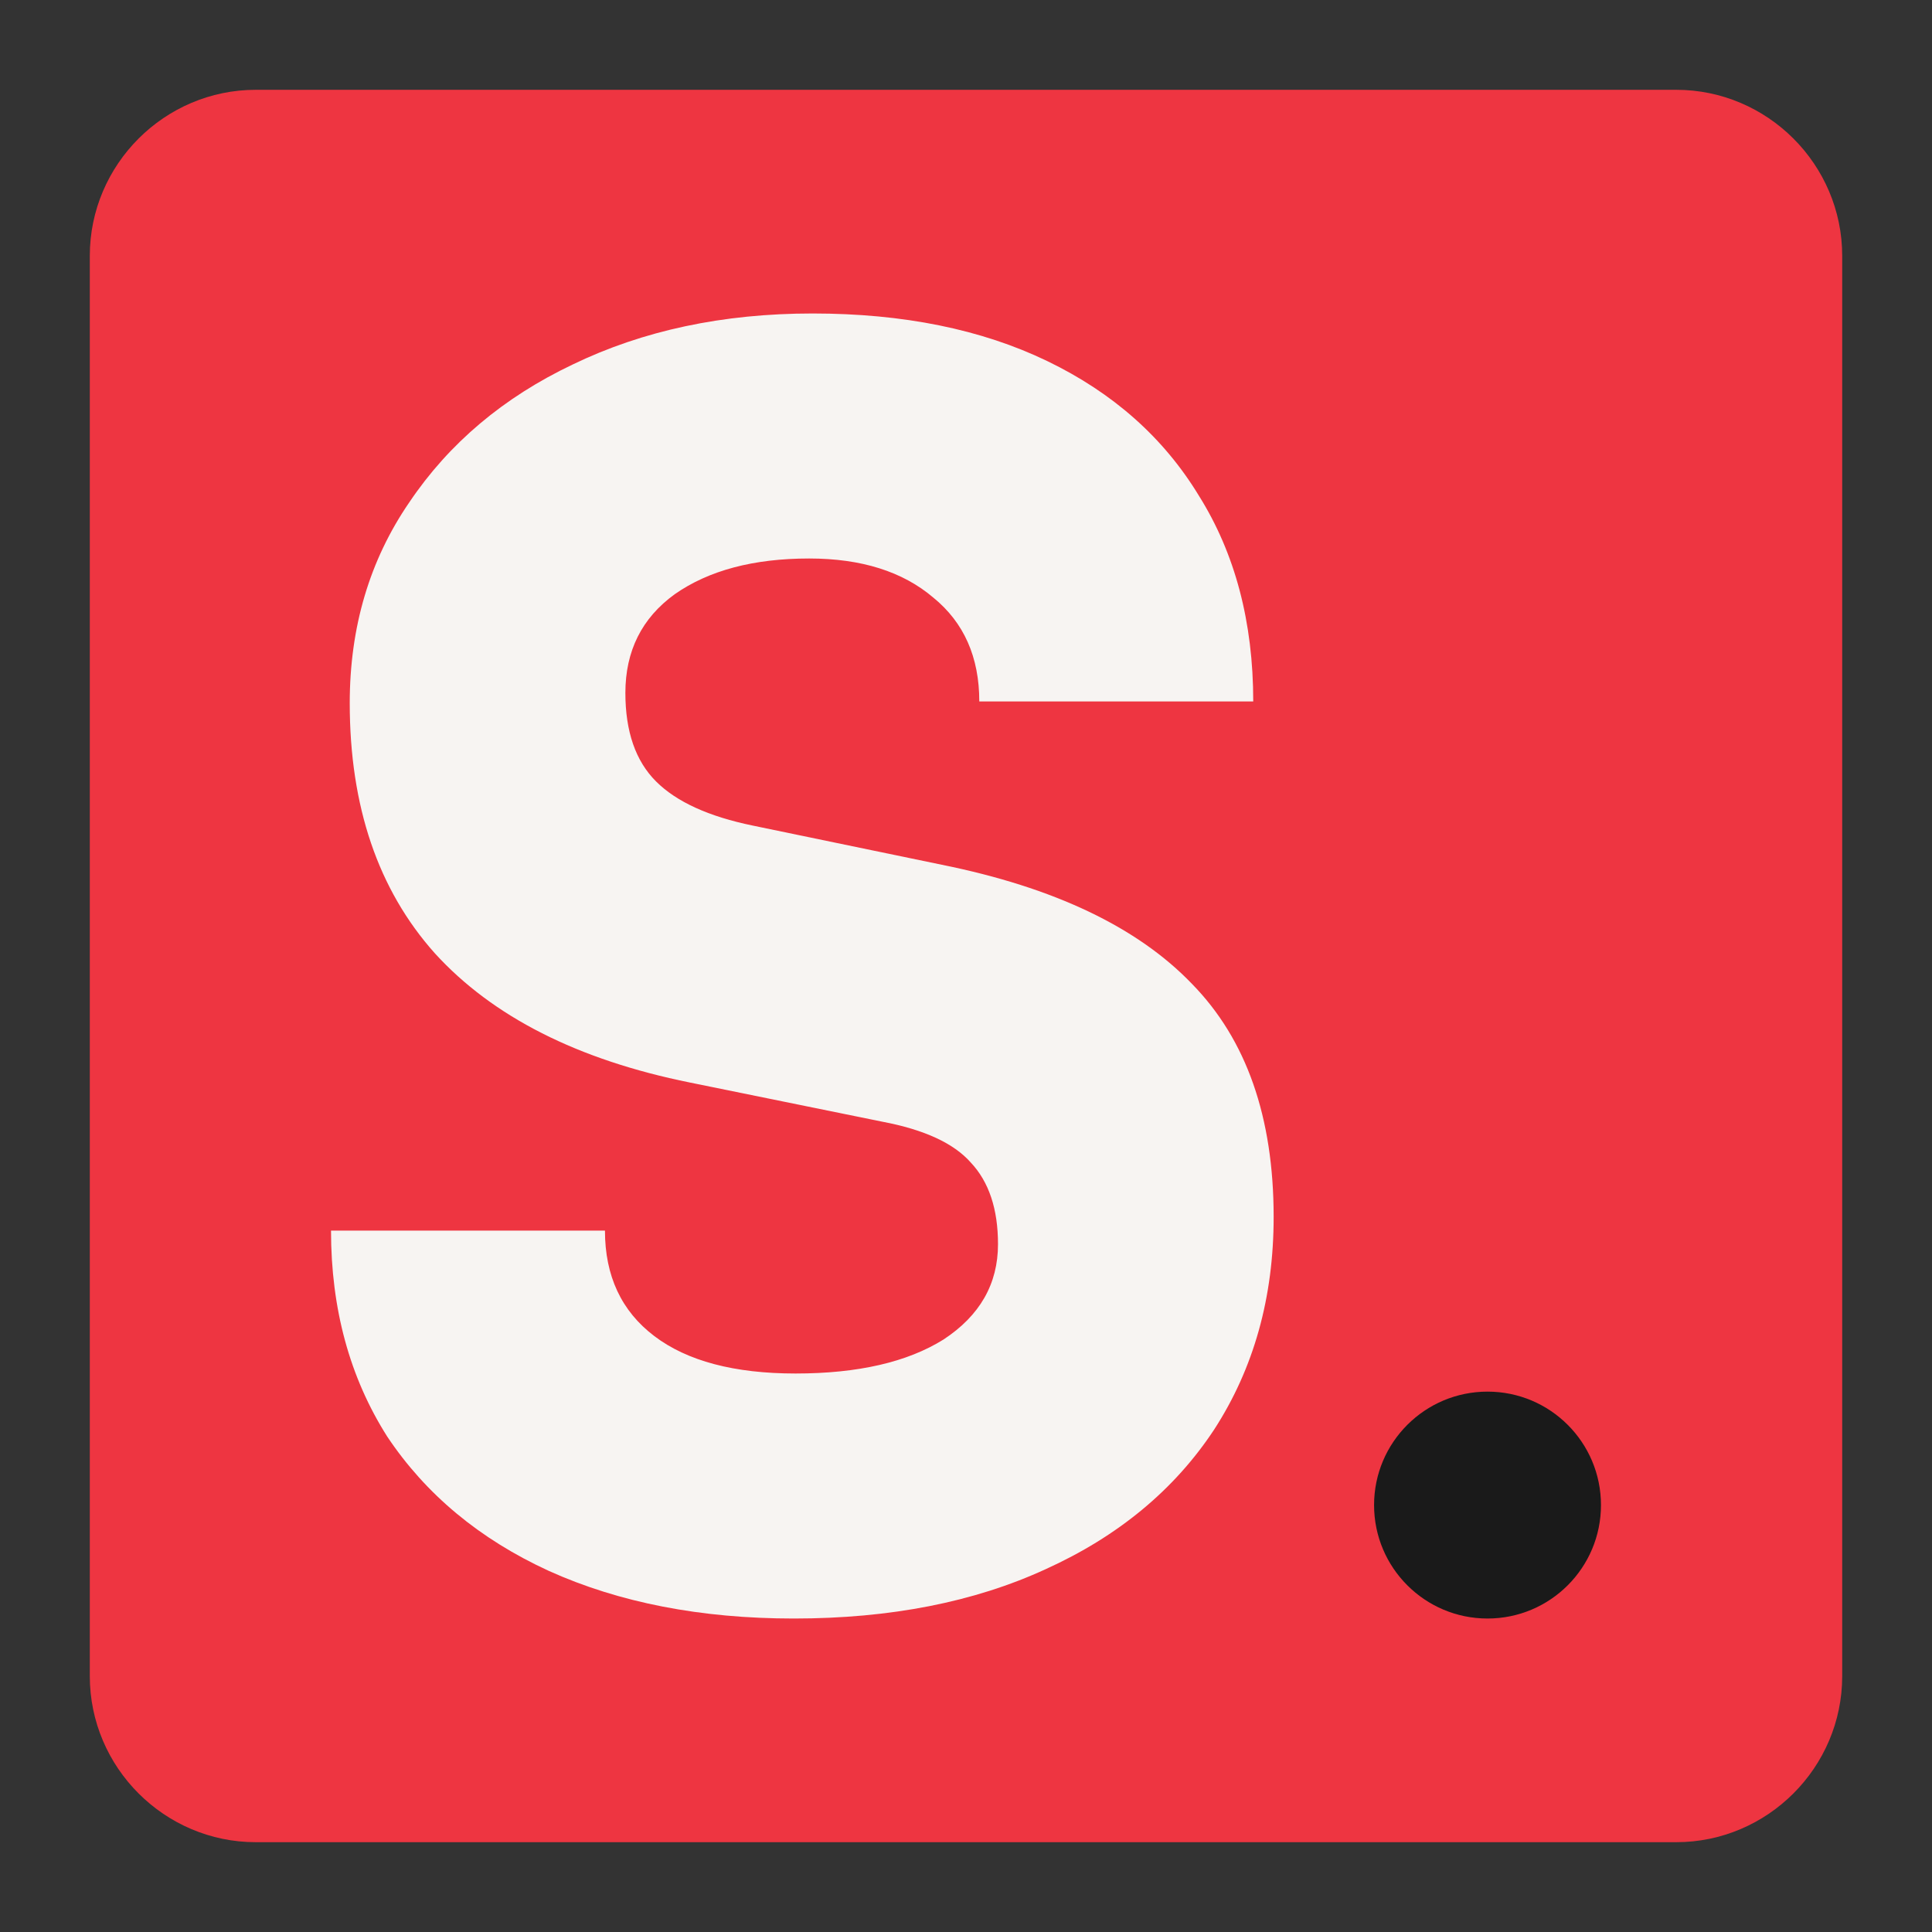 <?xml version="1.0" encoding="utf-8"?>
<!-- Generator: Adobe Illustrator 27.0.0, SVG Export Plug-In . SVG Version: 6.00 Build 0)  -->
<svg version="1.1" xmlns="http://www.w3.org/2000/svg" xmlns:xlink="http://www.w3.org/1999/xlink" x="0px" y="0px" width="512px"
	 height="512px" viewBox="0 0 512 512" enable-background="new 0 0 512 512" xml:space="preserve">
<rect x="0" y="0" width="512" height="512" fill="#333333" stroke="none"/>
<g id="bg">
	<path fill="#EE3541" d="M444.202,488.202H67.798c-24.2,0-44-19.8-44-44V67.798c0-24.2,19.8-44,44-44h376.405c24.2,0,44,19.8,44,44
		v376.405C488.202,468.402,468.402,488.202,444.202,488.202z"/>
</g>
<g id="logo">
	<path fill="#F7F4F2" d="M92.685,186.334c0-20.141,5.261-37.877,15.782-53.208c10.521-15.632,24.951-27.806,43.288-36.524
		c18.638-9.018,39.831-13.527,63.579-13.527c24.049,0,44.791,4.209,62.226,12.626c17.435,8.417,30.813,20.291,40.131,35.622
		c9.62,15.331,14.429,33.518,14.429,54.561h-72.597c0-11.724-4.058-20.892-12.175-27.506c-8.116-6.914-19.089-10.371-32.917-10.371
		c-14.73,0-26.604,3.156-35.622,9.469c-8.718,6.313-13.077,15.031-13.077,26.153c0,10.221,2.705,18.037,8.116,23.448
		c5.411,5.411,13.978,9.319,25.702,11.724l50.051,10.371c29.76,6.012,51.855,16.533,66.284,31.564
		c14.429,14.73,21.644,35.322,21.644,61.775c0,21.343-5.261,40.131-15.782,56.364c-10.521,15.932-25.402,28.257-44.641,36.975
		c-18.938,8.718-41.184,13.076-66.735,13.076c-24.65,0-46.294-4.209-64.932-12.626c-18.337-8.417-32.616-20.291-42.837-35.622
		c-9.92-15.632-14.88-33.819-14.88-54.561h72.597c0,12.024,4.359,21.343,13.077,27.957c8.718,6.613,21.193,9.92,37.426,9.92
		c16.533,0,29.61-3.006,39.23-9.018c9.62-6.313,14.429-14.73,14.429-25.251c0-9.319-2.405-16.533-7.215-21.644
		c-4.509-5.11-12.325-8.718-23.448-10.822l-50.953-10.371c-29.76-6.012-52.306-17.435-67.637-34.269
		C100.201,235.784,92.685,213.689,92.685,186.334z"/>
	<circle fill="#1A1A1A" cx="394.209" cy="398.86" r="30.065"/>
</g>
</svg>
